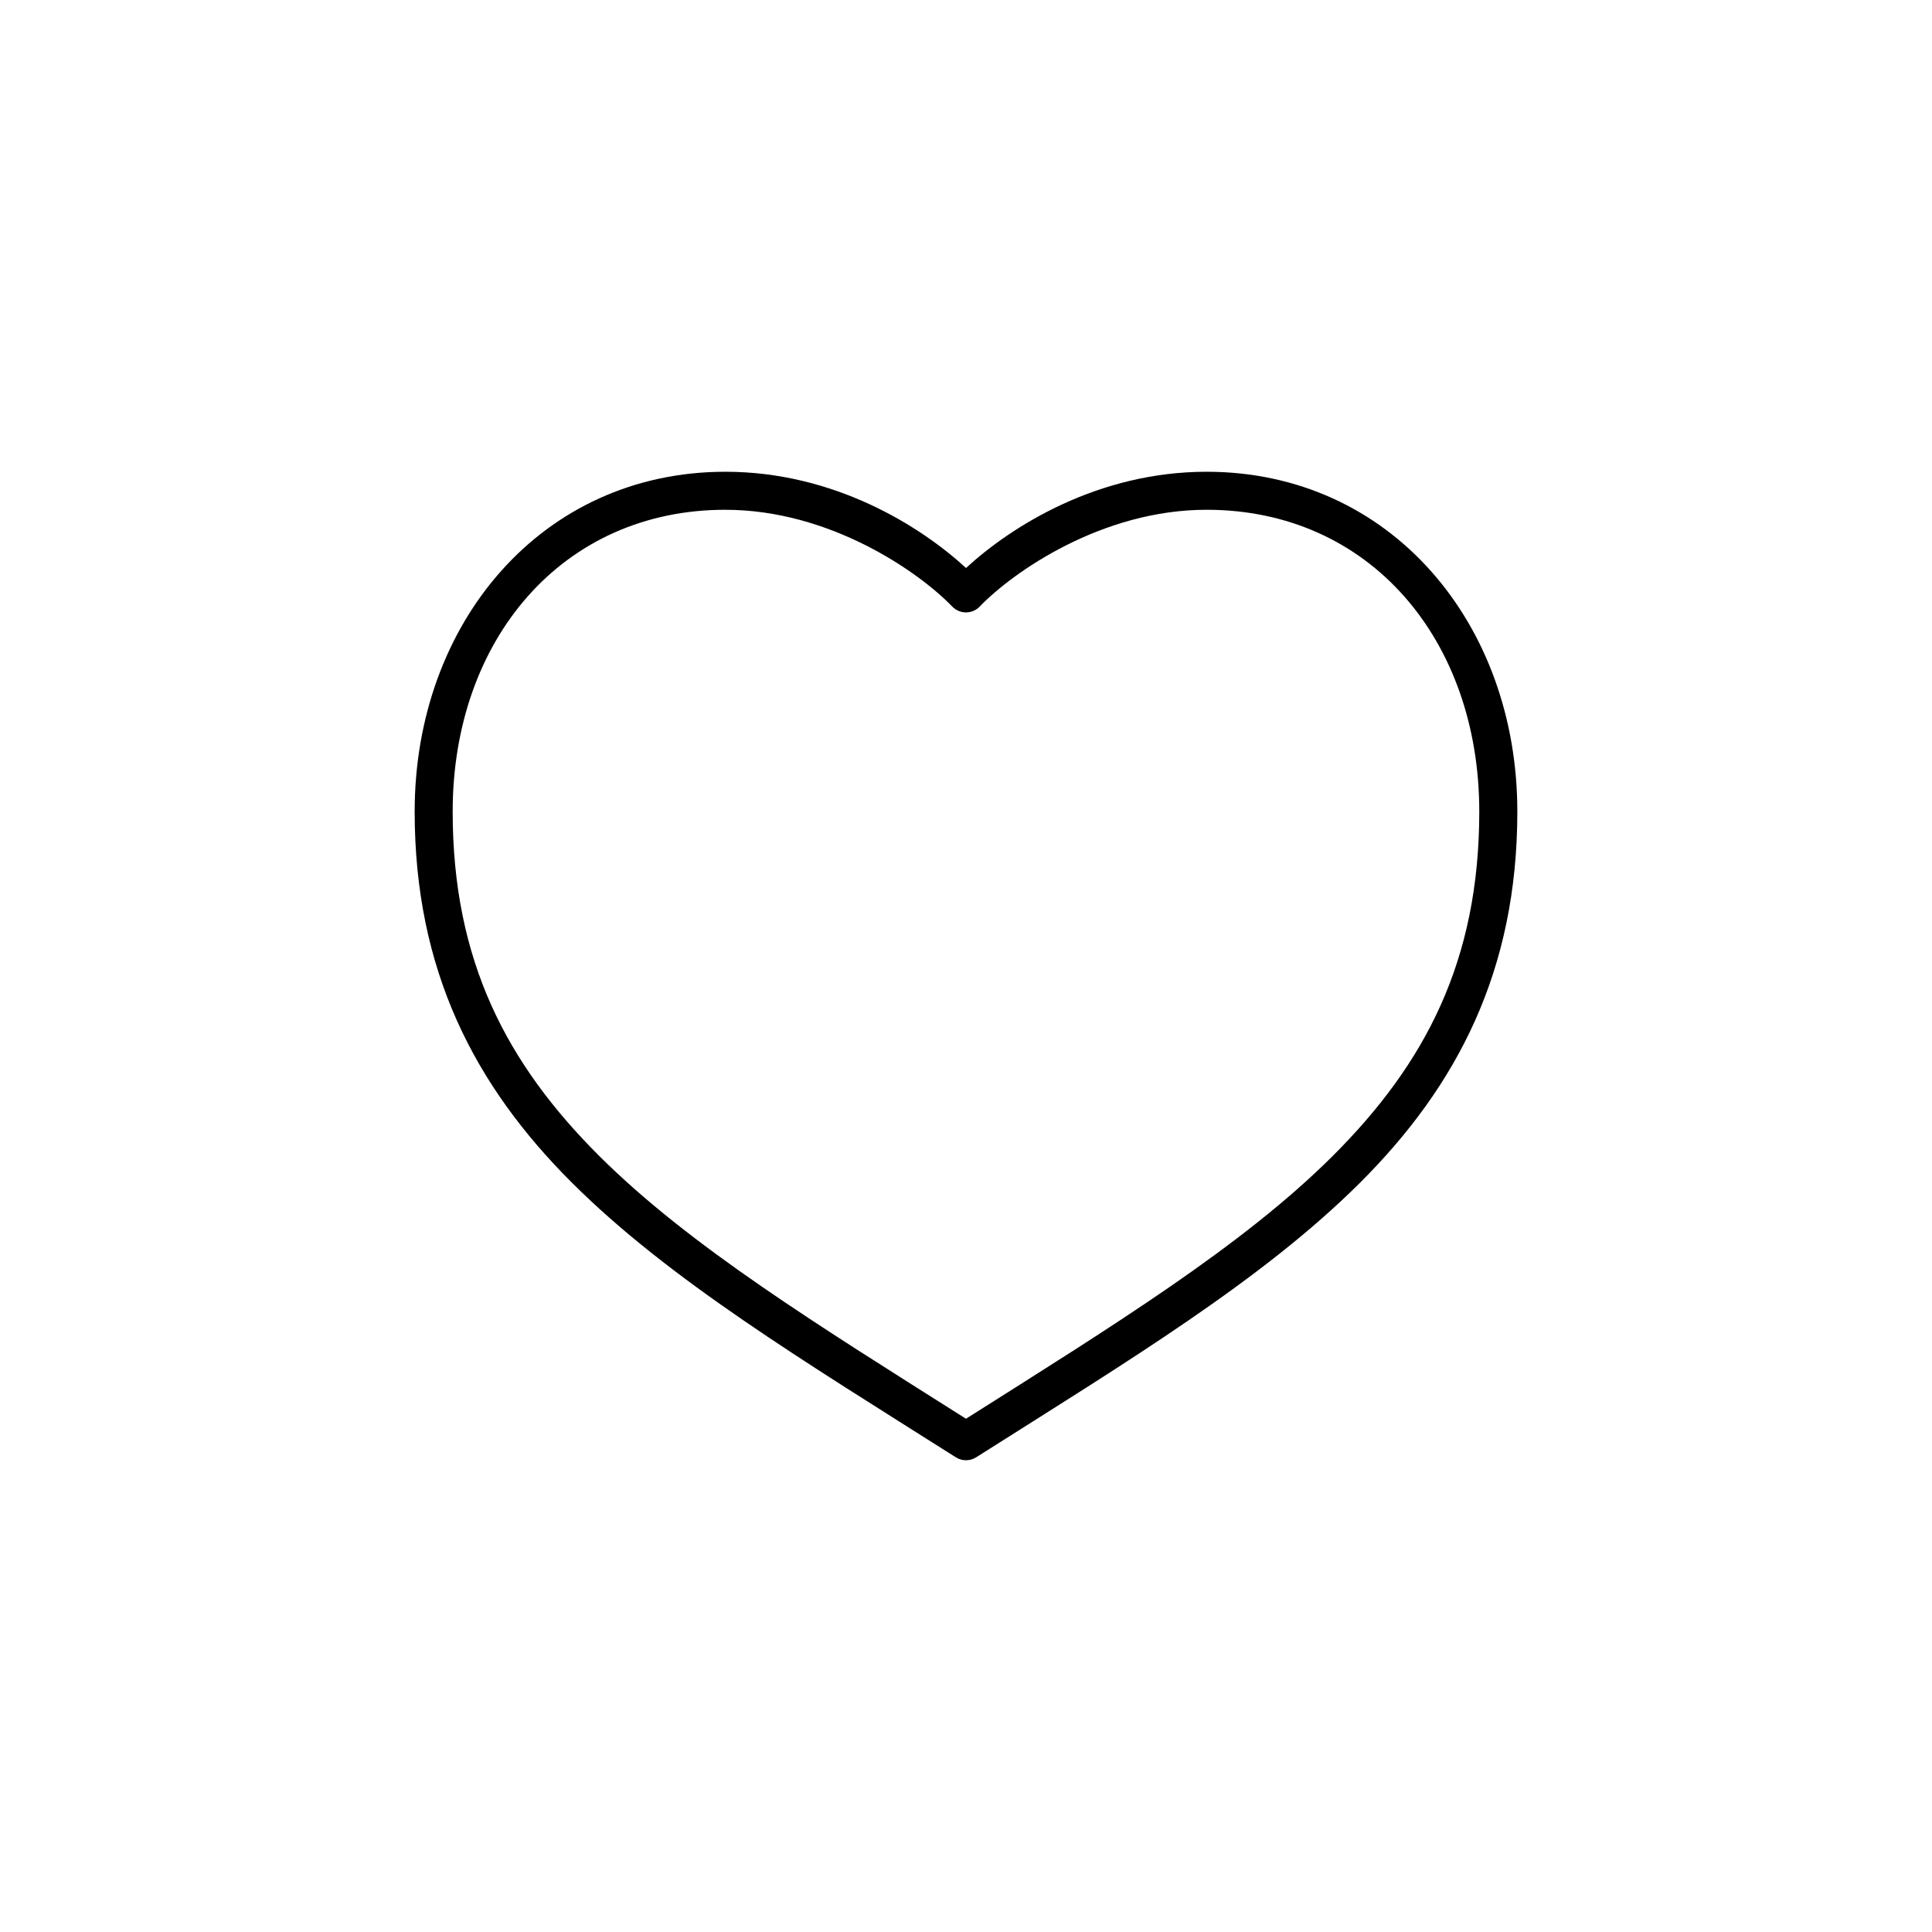 <?xml version="1.0" encoding="UTF-8"?>
<!-- The Best Svg Icon site in the world: iconSvg.co, Visit us! https://iconsvg.co -->
<svg fill="#000000" width="800px" height="800px" version="1.1" viewBox="144 144 512 512" xmlns="http://www.w3.org/2000/svg">
 <path d="m336.23 269.02c-48.758 0-82.34 40.199-82.34 90.055 0 42.094 15.875 72.641 41.723 98.398 25.848 25.762 61.457 47.242 101.71 72.738 1.633 1.027 3.715 1.027 5.352 0 40.25-25.496 75.859-46.977 101.71-72.738 25.848-25.762 41.723-56.309 41.723-98.398 0-49.859-33.582-90.055-82.34-90.055-28.863 0-51.719 14.434-63.762 25.504-12.043-11.074-34.898-25.504-63.762-25.504zm0 10.078c27.695 0 51.242 16.426 60.141 25.664l0.004-0.004c0.949 0.98 2.254 1.535 3.621 1.535 1.363 0 2.672-0.555 3.621-1.535 8.902-9.238 32.449-25.664 60.141-25.664 43.293 0 72.266 34.523 72.266 79.98 0 39.605-14.355 66.867-38.887 91.316-23.945 23.863-58.004 44.836-97.141 69.59-39.137-24.754-73.195-45.727-97.141-69.59-24.535-24.453-38.891-51.711-38.891-91.316 0-45.457 28.973-79.98 72.266-79.98z"/>
</svg>